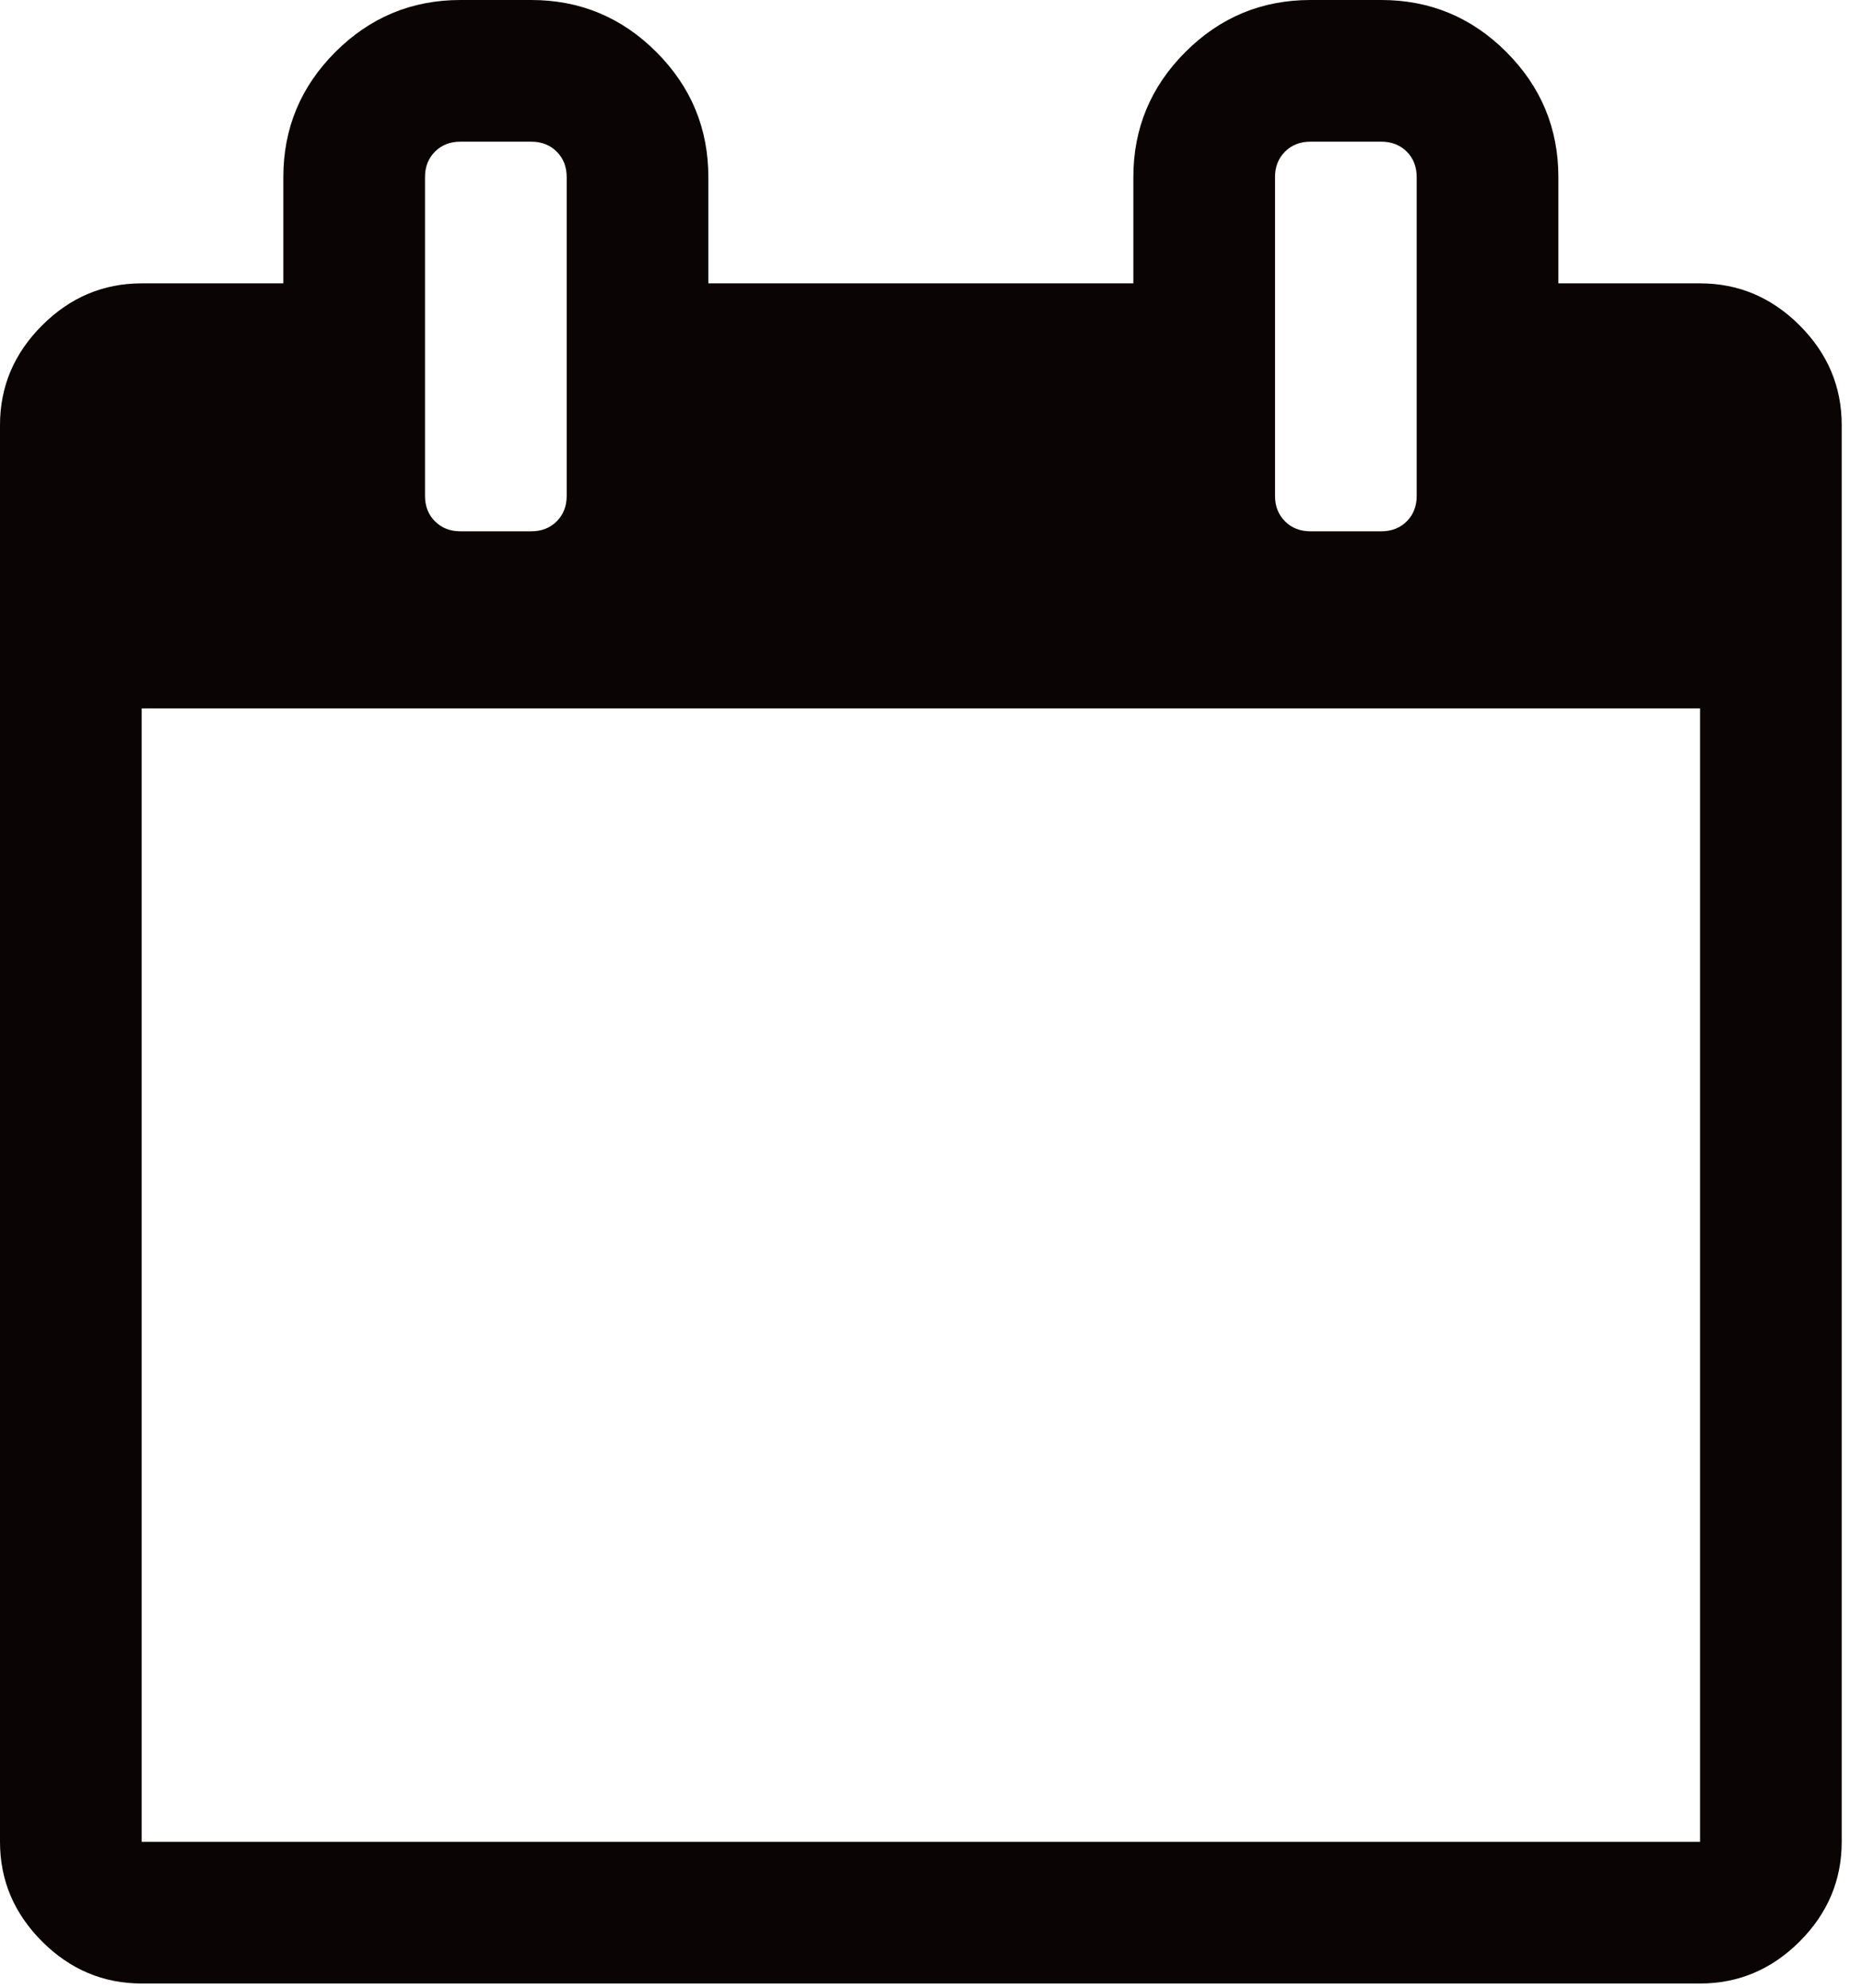 <svg width="59" height="63" viewBox="0 0 59 63" fill="none" xmlns="http://www.w3.org/2000/svg">
<path id="Vector" d="M4.489 58.357H53.868V22.445H4.489V58.357ZM17.956 15.711V5.611C17.956 5.284 17.851 5.015 17.64 4.805C17.43 4.594 17.161 4.489 16.834 4.489H14.589C14.262 4.489 13.993 4.594 13.783 4.805C13.572 5.015 13.467 5.284 13.467 5.611V15.711C13.467 16.039 13.572 16.308 13.783 16.518C13.993 16.729 14.262 16.834 14.589 16.834H16.834C17.161 16.834 17.43 16.729 17.64 16.518C17.851 16.308 17.956 16.039 17.956 15.711ZM44.89 15.711V5.611C44.89 5.284 44.785 5.015 44.575 4.805C44.364 4.594 44.095 4.489 43.768 4.489H41.523C41.196 4.489 40.927 4.594 40.717 4.805C40.506 5.015 40.401 5.284 40.401 5.611V15.711C40.401 16.039 40.506 16.308 40.717 16.518C40.927 16.729 41.196 16.834 41.523 16.834H43.768C44.095 16.834 44.364 16.729 44.575 16.518C44.785 16.308 44.89 16.039 44.89 15.711ZM58.357 13.467V58.357C58.357 59.573 57.913 60.625 57.025 61.514C56.136 62.402 55.084 62.846 53.868 62.846H4.489C3.273 62.846 2.221 62.402 1.333 61.514C0.444 60.625 0 59.573 0 58.357V13.467C0 12.251 0.444 11.199 1.333 10.311C2.221 9.422 3.273 8.978 4.489 8.978H8.978V5.611C8.978 4.068 9.527 2.747 10.626 1.648C11.725 0.549 13.046 0 14.589 0H16.834C18.377 0 19.698 0.549 20.797 1.648C21.896 2.747 22.445 4.068 22.445 5.611V8.978H35.912V5.611C35.912 4.068 36.462 2.747 37.56 1.648C38.659 0.549 39.98 0 41.523 0H43.768C45.311 0 46.632 0.549 47.731 1.648C48.83 2.747 49.379 4.068 49.379 5.611V8.978H53.868C55.084 8.978 56.136 9.422 57.025 10.311C57.913 11.199 58.357 12.251 58.357 13.467Z" fill="#0A0404"/>
</svg>
